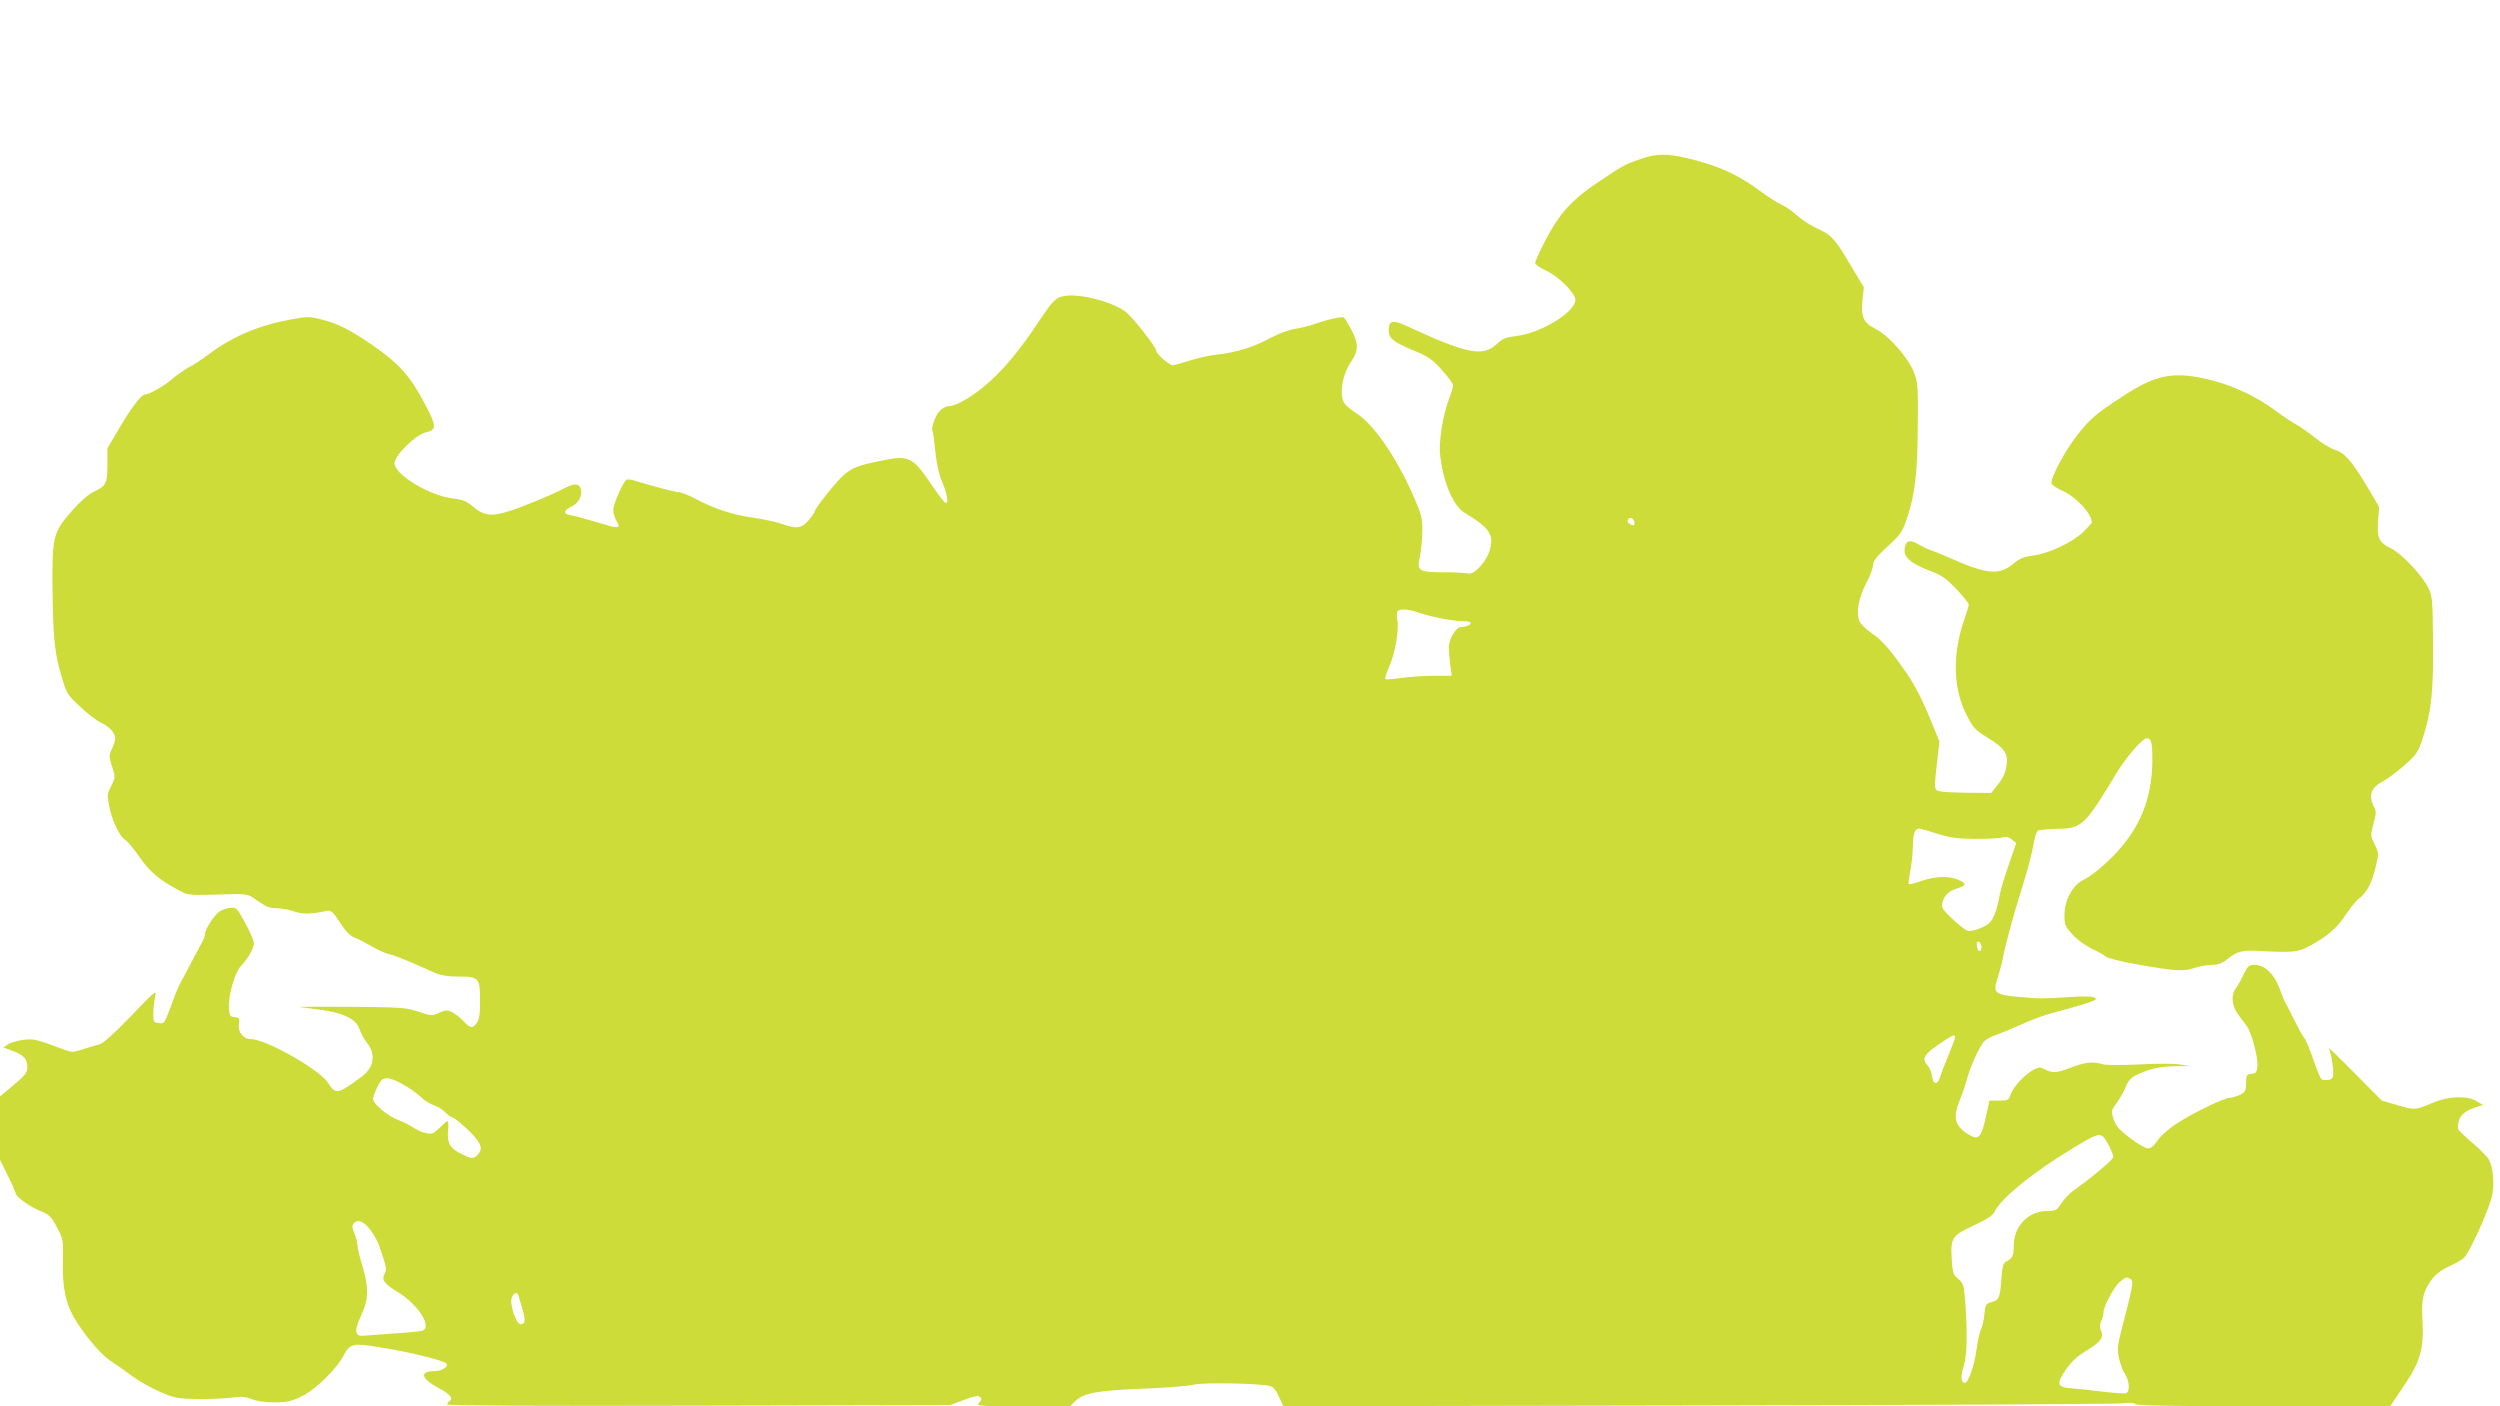 <?xml version="1.0" standalone="no"?>
<!DOCTYPE svg PUBLIC "-//W3C//DTD SVG 20010904//EN"
 "http://www.w3.org/TR/2001/REC-SVG-20010904/DTD/svg10.dtd">
<svg version="1.0" xmlns="http://www.w3.org/2000/svg"
 width="1280pt" height="720pt" viewBox="0 0 1280 720"
 preserveAspectRatio="xMidYMid meet">
<g transform="translate(0,720) scale(0.1,-0.1)"
fill="#cddc39" stroke="none">
<path d="M8400 6386 c-79 -27 -82 -28 -211 -114 -144 -96 -208 -167 -284 -317
-25 -48 -45 -94 -45 -101 0 -8 24 -25 53 -38 59 -26 142 -105 152 -144 15 -60
-166 -175 -299 -192 -57 -7 -74 -14 -101 -40 -72 -69 -152 -53 -463 91 -72 33
-92 28 -92 -22 0 -41 24 -61 127 -103 78 -33 96 -45 146 -101 31 -35 57 -70
57 -78 0 -8 -11 -45 -25 -81 -14 -37 -30 -108 -37 -159 -9 -78 -9 -106 5 -180
20 -108 67 -203 115 -232 125 -75 150 -110 132 -183 -14 -62 -81 -137 -113
-128 -12 3 -67 6 -123 6 -129 0 -141 7 -125 76 6 27 12 83 13 124 2 63 -2 86
-26 145 -87 214 -214 406 -307 466 -27 17 -56 41 -64 52 -30 42 -14 145 31
213 40 58 41 91 5 162 -17 33 -35 63 -40 66 -11 7 -83 -9 -156 -35 -28 -9 -73
-20 -100 -24 -28 -4 -81 -25 -120 -45 -85 -47 -177 -75 -270 -85 -39 -4 -103
-18 -143 -31 -40 -13 -79 -24 -87 -24 -18 0 -85 58 -85 74 0 17 -110 159 -151
195 -59 51 -233 99 -315 86 -48 -7 -61 -20 -134 -129 -97 -146 -168 -232 -252
-309 -82 -74 -171 -127 -214 -127 -11 0 -30 -11 -43 -24 -23 -25 -46 -90 -36
-105 3 -6 9 -52 14 -103 6 -62 18 -115 35 -156 30 -71 35 -122 11 -102 -8 7
-38 47 -66 89 -98 144 -114 152 -263 121 -116 -24 -140 -33 -188 -74 -38 -33
-148 -172 -148 -187 0 -5 -14 -24 -31 -44 -36 -41 -60 -44 -141 -16 -30 10
-93 24 -140 30 -102 14 -199 45 -293 95 -37 20 -77 36 -89 36 -18 0 -136 31
-230 60 -16 5 -33 7 -38 4 -18 -11 -68 -125 -68 -154 0 -17 7 -42 16 -56 22
-32 12 -40 -34 -27 -128 38 -180 52 -201 55 -37 5 -36 25 2 43 39 18 60 55 51
91 -8 30 -33 31 -83 5 -62 -33 -203 -92 -281 -117 -93 -30 -133 -25 -188 22
-34 29 -52 36 -109 43 -117 15 -293 122 -293 179 0 41 110 148 163 159 52 11
52 33 -4 138 -78 150 -134 213 -278 312 -106 73 -175 108 -254 127 -63 16 -73
16 -160 0 -159 -29 -297 -87 -414 -175 -37 -28 -86 -60 -108 -71 -22 -12 -59
-38 -83 -58 -38 -34 -119 -80 -140 -80 -18 0 -65 -61 -127 -165 l-65 -110 0
-85 c-1 -97 -6 -107 -70 -138 -29 -14 -70 -50 -113 -99 -96 -110 -101 -131
-98 -408 3 -246 11 -322 48 -445 24 -80 29 -89 92 -147 36 -35 85 -72 108 -83
44 -21 73 -53 73 -82 0 -9 -8 -33 -17 -53 -16 -33 -16 -38 1 -90 17 -55 17
-56 -5 -100 -21 -41 -21 -48 -9 -107 14 -71 55 -155 82 -169 10 -5 43 -45 73
-88 54 -78 103 -118 206 -172 46 -24 44 -24 270 -17 62 1 82 -2 104 -18 67
-47 82 -54 121 -54 22 0 62 -7 88 -16 46 -16 90 -15 167 2 24 5 31 -1 70 -60
27 -42 53 -69 71 -75 15 -5 54 -25 87 -44 32 -19 74 -38 92 -42 30 -6 103 -36
236 -96 31 -13 65 -19 121 -19 104 0 110 -6 110 -125 0 -67 -4 -95 -17 -112
-21 -30 -32 -29 -67 8 -16 17 -42 38 -58 46 -26 13 -32 13 -67 -2 -37 -17 -41
-17 -106 5 -63 21 -86 23 -343 25 -151 1 -270 1 -265 -1 6 -1 49 -7 97 -13
120 -14 192 -48 208 -99 7 -20 25 -54 41 -74 45 -58 33 -125 -31 -172 -125
-91 -130 -92 -173 -27 -44 67 -318 221 -393 221 -38 0 -67 36 -61 76 5 30 3
33 -21 36 -25 3 -27 7 -30 50 -4 60 32 183 62 213 35 35 66 90 66 116 -1 13
-20 60 -45 104 -41 76 -45 80 -75 77 -17 -1 -42 -10 -56 -19 -26 -17 -74 -90
-74 -114 0 -8 -7 -27 -16 -44 -9 -16 -34 -64 -56 -105 -21 -41 -45 -86 -53
-100 -8 -14 -26 -56 -40 -95 -45 -120 -42 -117 -73 -113 -25 3 -27 6 -27 48 0
25 4 63 9 85 8 39 5 37 -124 -98 -82 -85 -142 -139 -158 -143 -15 -4 -53 -15
-84 -25 -54 -18 -60 -18 -100 -3 -144 54 -153 56 -208 50 -30 -4 -66 -14 -79
-23 l-24 -16 49 -18 c57 -22 74 -41 74 -84 0 -26 -11 -40 -70 -90 l-70 -59 0
-162 0 -162 40 -81 c22 -44 40 -85 40 -90 0 -17 72 -70 126 -91 46 -19 56 -28
85 -83 33 -61 33 -64 31 -173 -3 -127 12 -208 52 -281 45 -82 138 -195 191
-230 28 -18 78 -53 112 -79 34 -25 98 -61 142 -80 75 -33 89 -35 193 -37 62
-1 141 3 175 7 49 7 70 5 103 -8 25 -10 69 -16 116 -16 66 0 86 5 141 32 70
34 178 140 214 211 31 59 47 62 195 37 144 -23 313 -65 329 -81 15 -15 -22
-39 -59 -39 -81 -1 -71 -38 22 -88 58 -31 75 -53 52 -67 -5 -3 -10 -10 -10
-16 0 -6 480 -8 1288 -6 l1287 3 70 26 c51 20 73 24 82 16 11 -9 10 -14 -3
-29 -17 -18 -10 -19 224 -19 l241 0 24 24 c44 44 114 57 352 66 121 5 238 14
260 21 40 11 327 7 385 -7 19 -4 32 -19 48 -55 l23 -49 2122 4 c1167 2 2146 7
2175 11 35 5 58 3 65 -4 8 -8 200 -11 658 -11 l647 0 69 103 c86 127 104 190
96 338 -6 108 3 146 47 207 19 27 48 49 87 67 32 14 68 35 79 46 30 28 131
253 144 320 12 60 5 140 -16 180 -7 14 -43 52 -81 84 -37 31 -72 64 -76 72 -5
7 -3 29 3 47 11 33 38 52 99 71 l24 7 -31 19 c-47 30 -143 28 -223 -6 -95 -40
-94 -39 -182 -14 l-82 24 -139 140 c-76 77 -135 135 -132 128 12 -23 27 -124
21 -143 -4 -14 -15 -20 -34 -20 -31 0 -26 -9 -81 145 -12 33 -28 67 -35 75 -7
8 -28 47 -47 85 -19 39 -40 79 -46 90 -7 11 -21 46 -32 77 -26 71 -76 118
-125 118 -30 0 -36 -5 -57 -47 -12 -27 -30 -59 -40 -72 -27 -36 -22 -89 12
-136 16 -22 37 -50 45 -61 23 -32 57 -158 53 -202 -3 -32 -7 -37 -30 -40 -26
-3 -28 -7 -28 -47 0 -39 -4 -46 -30 -60 -16 -8 -39 -15 -51 -15 -30 0 -189
-77 -275 -133 -41 -27 -82 -63 -97 -86 -19 -28 -35 -41 -50 -41 -12 0 -53 24
-91 53 -55 42 -72 61 -84 96 -14 42 -14 43 16 85 17 23 38 61 47 84 13 31 26
45 58 60 66 31 116 42 197 43 l75 1 -55 8 c-30 5 -124 5 -209 0 -87 -4 -168
-4 -185 1 -50 15 -90 11 -160 -16 -77 -29 -97 -30 -135 -11 -23 13 -31 13 -57
0 -43 -21 -106 -88 -119 -126 -10 -31 -13 -33 -60 -33 l-49 0 -14 -65 c-29
-132 -40 -143 -102 -103 -61 40 -71 84 -38 165 14 35 30 81 36 103 18 72 72
190 95 207 12 10 38 23 57 29 19 7 78 31 130 54 52 24 124 50 160 59 36 9 103
28 150 42 70 22 81 28 65 36 -12 7 -57 8 -134 3 -129 -9 -151 -9 -268 2 -111
11 -121 21 -94 99 10 32 22 77 26 99 11 63 53 218 101 370 24 77 49 170 55
208 6 37 16 70 23 74 6 4 47 8 92 9 135 2 145 12 312 288 51 83 132 176 153
176 24 0 29 -21 29 -108 0 -216 -74 -381 -238 -531 -38 -36 -89 -74 -113 -85
-58 -28 -99 -104 -99 -183 0 -49 4 -57 41 -98 23 -25 67 -57 98 -72 31 -14 64
-33 73 -41 9 -8 79 -25 155 -39 199 -35 243 -38 299 -19 26 9 66 16 89 16 32
0 52 7 80 30 47 38 75 45 145 42 184 -10 213 -8 268 21 95 50 148 95 191 162
24 36 55 75 71 86 38 29 66 82 84 163 16 67 16 69 -6 113 -21 43 -22 45 -6
105 15 54 15 65 2 89 -29 57 -14 98 49 130 23 12 72 49 109 82 61 54 69 66 92
136 44 132 56 242 53 496 -2 215 -3 233 -24 275 -33 66 -137 177 -192 203 -61
29 -72 54 -65 142 l5 70 -65 110 c-77 128 -113 168 -164 183 -21 6 -65 34 -99
61 -34 27 -76 57 -95 67 -18 9 -65 40 -104 69 -110 82 -241 141 -377 169 -160
33 -248 13 -413 -96 -134 -87 -162 -112 -227 -194 -60 -74 -142 -227 -133
-249 3 -9 26 -24 50 -35 73 -31 156 -119 156 -165 0 -3 -18 -23 -41 -46 -54
-54 -180 -114 -258 -123 -48 -6 -68 -14 -101 -41 -72 -61 -135 -56 -310 21
-52 23 -106 45 -119 49 -14 4 -38 16 -55 26 -43 26 -64 24 -72 -8 -14 -54 21
-86 146 -133 42 -16 70 -37 118 -87 34 -37 62 -72 62 -78 0 -6 -11 -43 -24
-81 -61 -175 -56 -352 14 -487 32 -63 43 -75 105 -113 85 -51 108 -83 99 -139
-7 -46 -17 -68 -53 -112 l-26 -33 -120 1 c-66 1 -131 4 -145 8 -28 8 -28 6
-11 160 l11 94 -39 96 c-61 149 -95 211 -176 320 -51 70 -91 112 -129 137 -30
20 -59 48 -66 64 -18 43 -3 123 36 196 19 36 34 76 34 91 0 20 18 43 74 95 69
63 76 74 101 148 40 119 53 233 54 472 2 195 0 221 -19 270 -28 75 -129 190
-197 224 -63 32 -76 61 -67 150 l7 63 -71 118 c-79 134 -95 150 -172 185 -30
14 -75 43 -100 66 -25 22 -61 47 -80 55 -19 8 -64 37 -100 63 -118 89 -219
135 -380 174 -107 25 -158 24 -240 -4z m-32 -1859 c4 -19 -6 -21 -27 -8 -16
10 -5 34 12 28 7 -2 13 -11 15 -20z m-1107 -463 c64 -22 174 -44 225 -44 24 0
44 -4 44 -9 0 -11 -25 -21 -50 -21 -24 0 -61 -61 -62 -102 0 -18 3 -59 7 -90
l8 -58 -91 0 c-50 0 -125 -5 -167 -11 -42 -6 -79 -9 -82 -5 -3 3 6 32 20 64
30 65 51 188 41 238 -3 18 -3 37 1 43 9 16 56 13 106 -5z m2669 -1136 c60 -18
98 -23 190 -23 63 0 124 3 136 8 15 5 28 2 44 -11 l23 -18 -41 -120 c-23 -65
-44 -139 -47 -164 -4 -25 -15 -64 -25 -88 -16 -34 -28 -46 -67 -63 -26 -11
-56 -18 -68 -15 -11 3 -46 31 -79 61 -51 49 -57 59 -51 83 9 38 32 60 77 74
47 14 48 25 3 44 -48 20 -115 18 -186 -6 -34 -12 -63 -19 -66 -16 -3 2 1 31 7
63 7 32 13 91 14 131 1 75 13 97 46 87 8 -2 49 -14 90 -27z m215 -576 c0 -31
-19 -28 -23 4 -3 18 0 25 10 22 7 -3 13 -14 13 -26z m-135 -463 c0 -5 -15 -47
-34 -92 -18 -45 -38 -95 -43 -112 -12 -42 -37 -39 -41 5 -2 19 -13 45 -24 57
-30 32 -16 56 60 107 70 48 82 53 82 35z m-7944 -243 c33 -18 73 -47 89 -63
17 -17 47 -35 66 -42 20 -6 47 -23 59 -36 13 -14 29 -25 35 -25 7 0 42 -28 79
-63 70 -66 83 -99 50 -131 -20 -21 -30 -20 -84 7 -56 27 -72 57 -66 120 3 26
2 47 -3 47 -4 0 -18 -12 -32 -26 -13 -14 -31 -30 -41 -35 -19 -10 -70 5 -110
33 -15 10 -45 25 -67 33 -52 18 -131 83 -131 108 0 18 24 71 42 95 17 20 53
14 114 -22z m8700 -264 c15 -9 54 -87 54 -106 0 -13 -116 -110 -208 -175 -18
-13 -44 -41 -58 -62 -23 -36 -28 -39 -72 -39 -98 -1 -172 -78 -172 -180 0 -50
-6 -62 -36 -78 -18 -9 -22 -23 -27 -89 -7 -98 -11 -108 -50 -120 -30 -8 -32
-12 -37 -63 -3 -30 -11 -64 -17 -75 -6 -12 -17 -58 -23 -103 -12 -86 -42 -172
-60 -172 -20 0 -23 32 -6 84 17 56 20 165 8 332 -7 84 -9 93 -36 116 -26 22
-29 32 -33 99 -7 111 0 122 111 174 75 35 98 50 111 76 35 67 195 197 388 314
120 74 141 82 163 67z m-8870 -479 c18 -23 39 -61 47 -85 36 -107 38 -117 27
-138 -18 -33 -4 -52 66 -95 109 -66 183 -187 122 -199 -13 -3 -61 -8 -108 -11
-47 -3 -115 -8 -151 -11 -62 -6 -67 -5 -74 15 -4 14 4 43 24 86 39 82 40 141
6 255 -14 46 -25 93 -25 106 0 12 -7 38 -15 59 -13 29 -13 40 -4 51 20 24 51
12 85 -33z m9013 -252 c16 -11 12 -34 -49 -268 -18 -71 -20 -91 -11 -136 6
-28 20 -66 31 -82 23 -35 26 -90 6 -98 -8 -3 -63 1 -123 8 -59 8 -130 15 -157
17 -74 4 -79 23 -29 95 29 42 59 69 106 98 72 43 90 68 74 103 -7 15 -7 30 1
47 7 14 12 35 12 46 0 31 56 135 86 158 30 24 33 24 53 12z m-8255 -83 c2 -7
11 -39 21 -70 17 -58 15 -78 -10 -78 -22 0 -57 104 -45 135 10 27 28 33 34 13z"/>
</g>
</svg>
